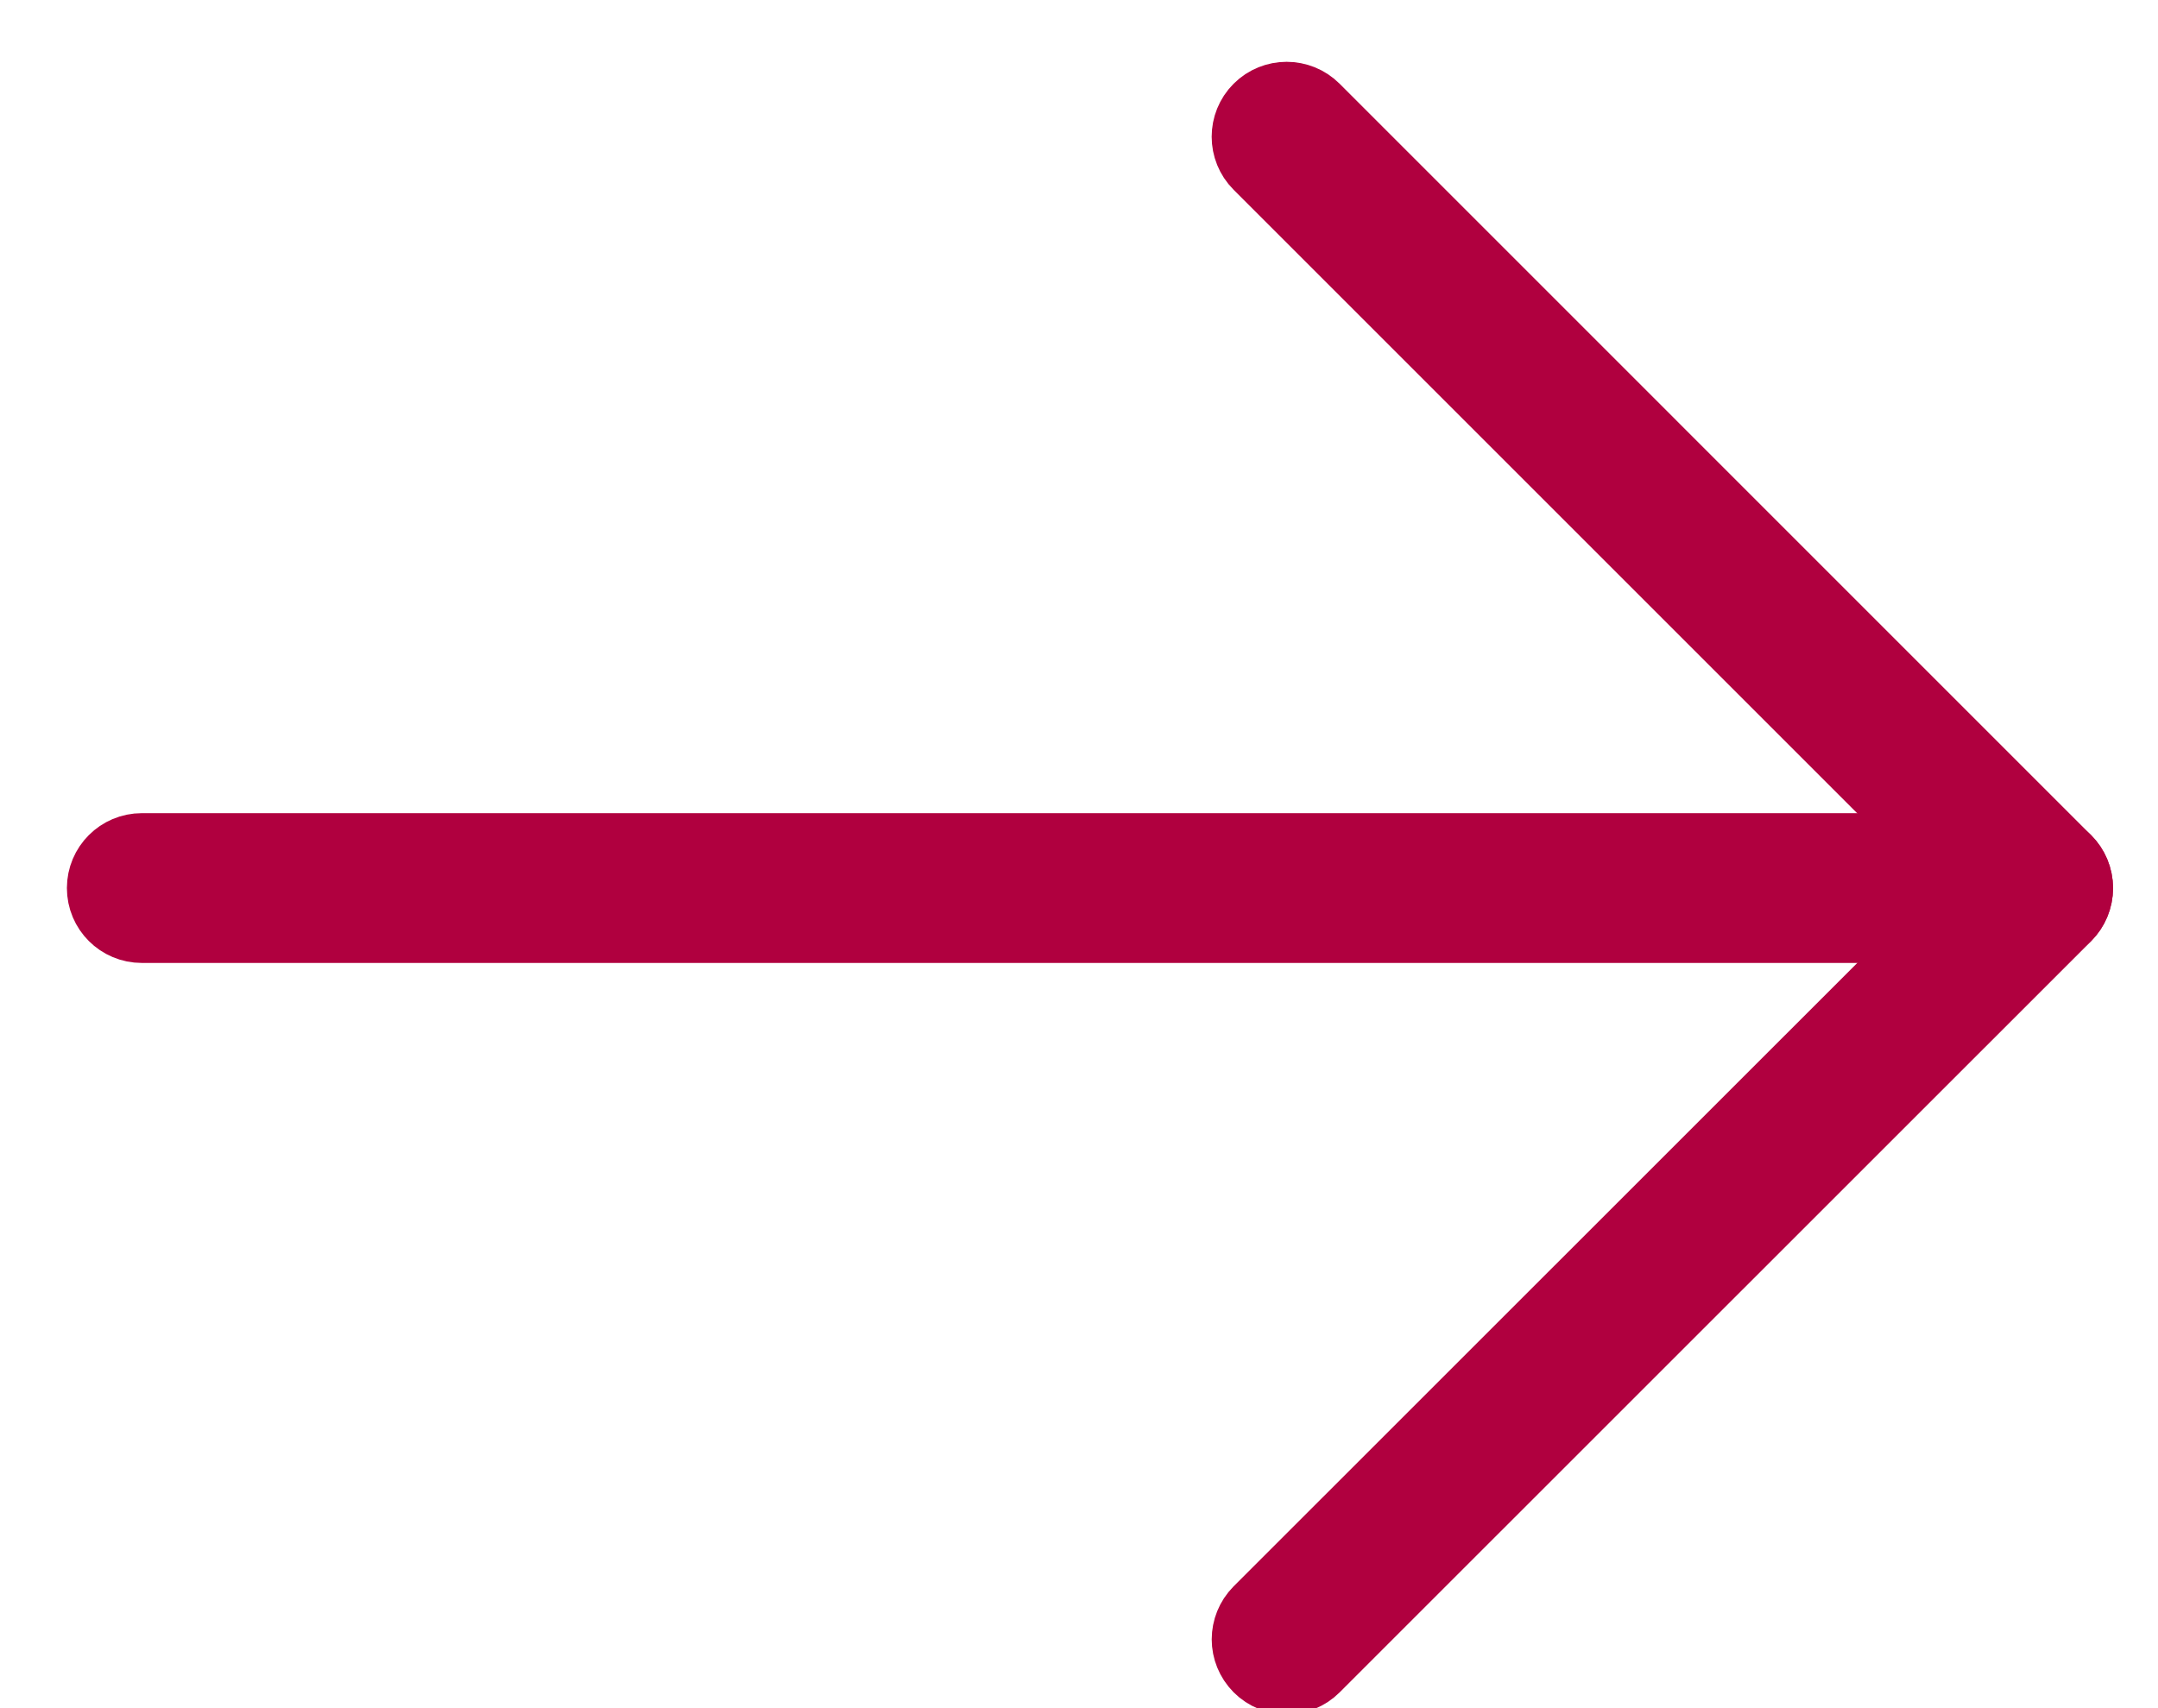 <?xml version="1.0" encoding="UTF-8"?>
<svg width="24px" height="19px" viewBox="0 0 24 19" version="1.1" xmlns="http://www.w3.org/2000/svg" xmlns:xlink="http://www.w3.org/1999/xlink">
    <!-- Generator: Sketch 55.2 (78181) - https://sketchapp.com -->
    <title>up</title>
    <desc>Created with Sketch.</desc>
    <g id="Desktop" stroke="none" stroke-width="1" fill="none" fill-rule="evenodd">
        <g id="Post---Rİch-Text" transform="translate(-1237, -976)" fill="#B0003F" fill-rule="nonzero" stroke="#B0003F">
            <g id="products" transform="translate(970, 794)">
                <g id="product" transform="translate(0, 44)">
                    <g id="go-to-top" transform="translate(256, 125)">
                        <g id="up" transform="translate(23, 23) rotate(90) translate(-23, -23) translate(14, 12)">
                            <path d="M8.878,21.756 C8.694,21.756 8.545,21.607 8.545,21.423 L8.545,0.333 C8.545,0.149 8.694,0 8.878,0 C9.062,0 9.211,0.149 9.211,0.333 L9.211,21.423 C9.211,21.607 9.063,21.756 8.878,21.756 Z" id="Path"></path>
                            <path d="M17.235,9.024 C17.149,9.024 17.064,8.991 16.999,8.927 L8.879,0.805 L0.757,8.927 C0.627,9.057 0.415,9.057 0.285,8.927 C0.155,8.797 0.155,8.585 0.285,8.455 L8.644,0.097 C8.706,0.035 8.791,0 8.879,0 L8.879,0 C8.968,0 9.053,0.035 9.115,0.097 L17.471,8.455 C17.601,8.585 17.601,8.796 17.471,8.926 C17.405,8.991 17.32,9.024 17.235,9.024 Z" id="Path"></path>
                        </g>
                    </g>
                </g>
            </g>
        </g>
    </g>
</svg>